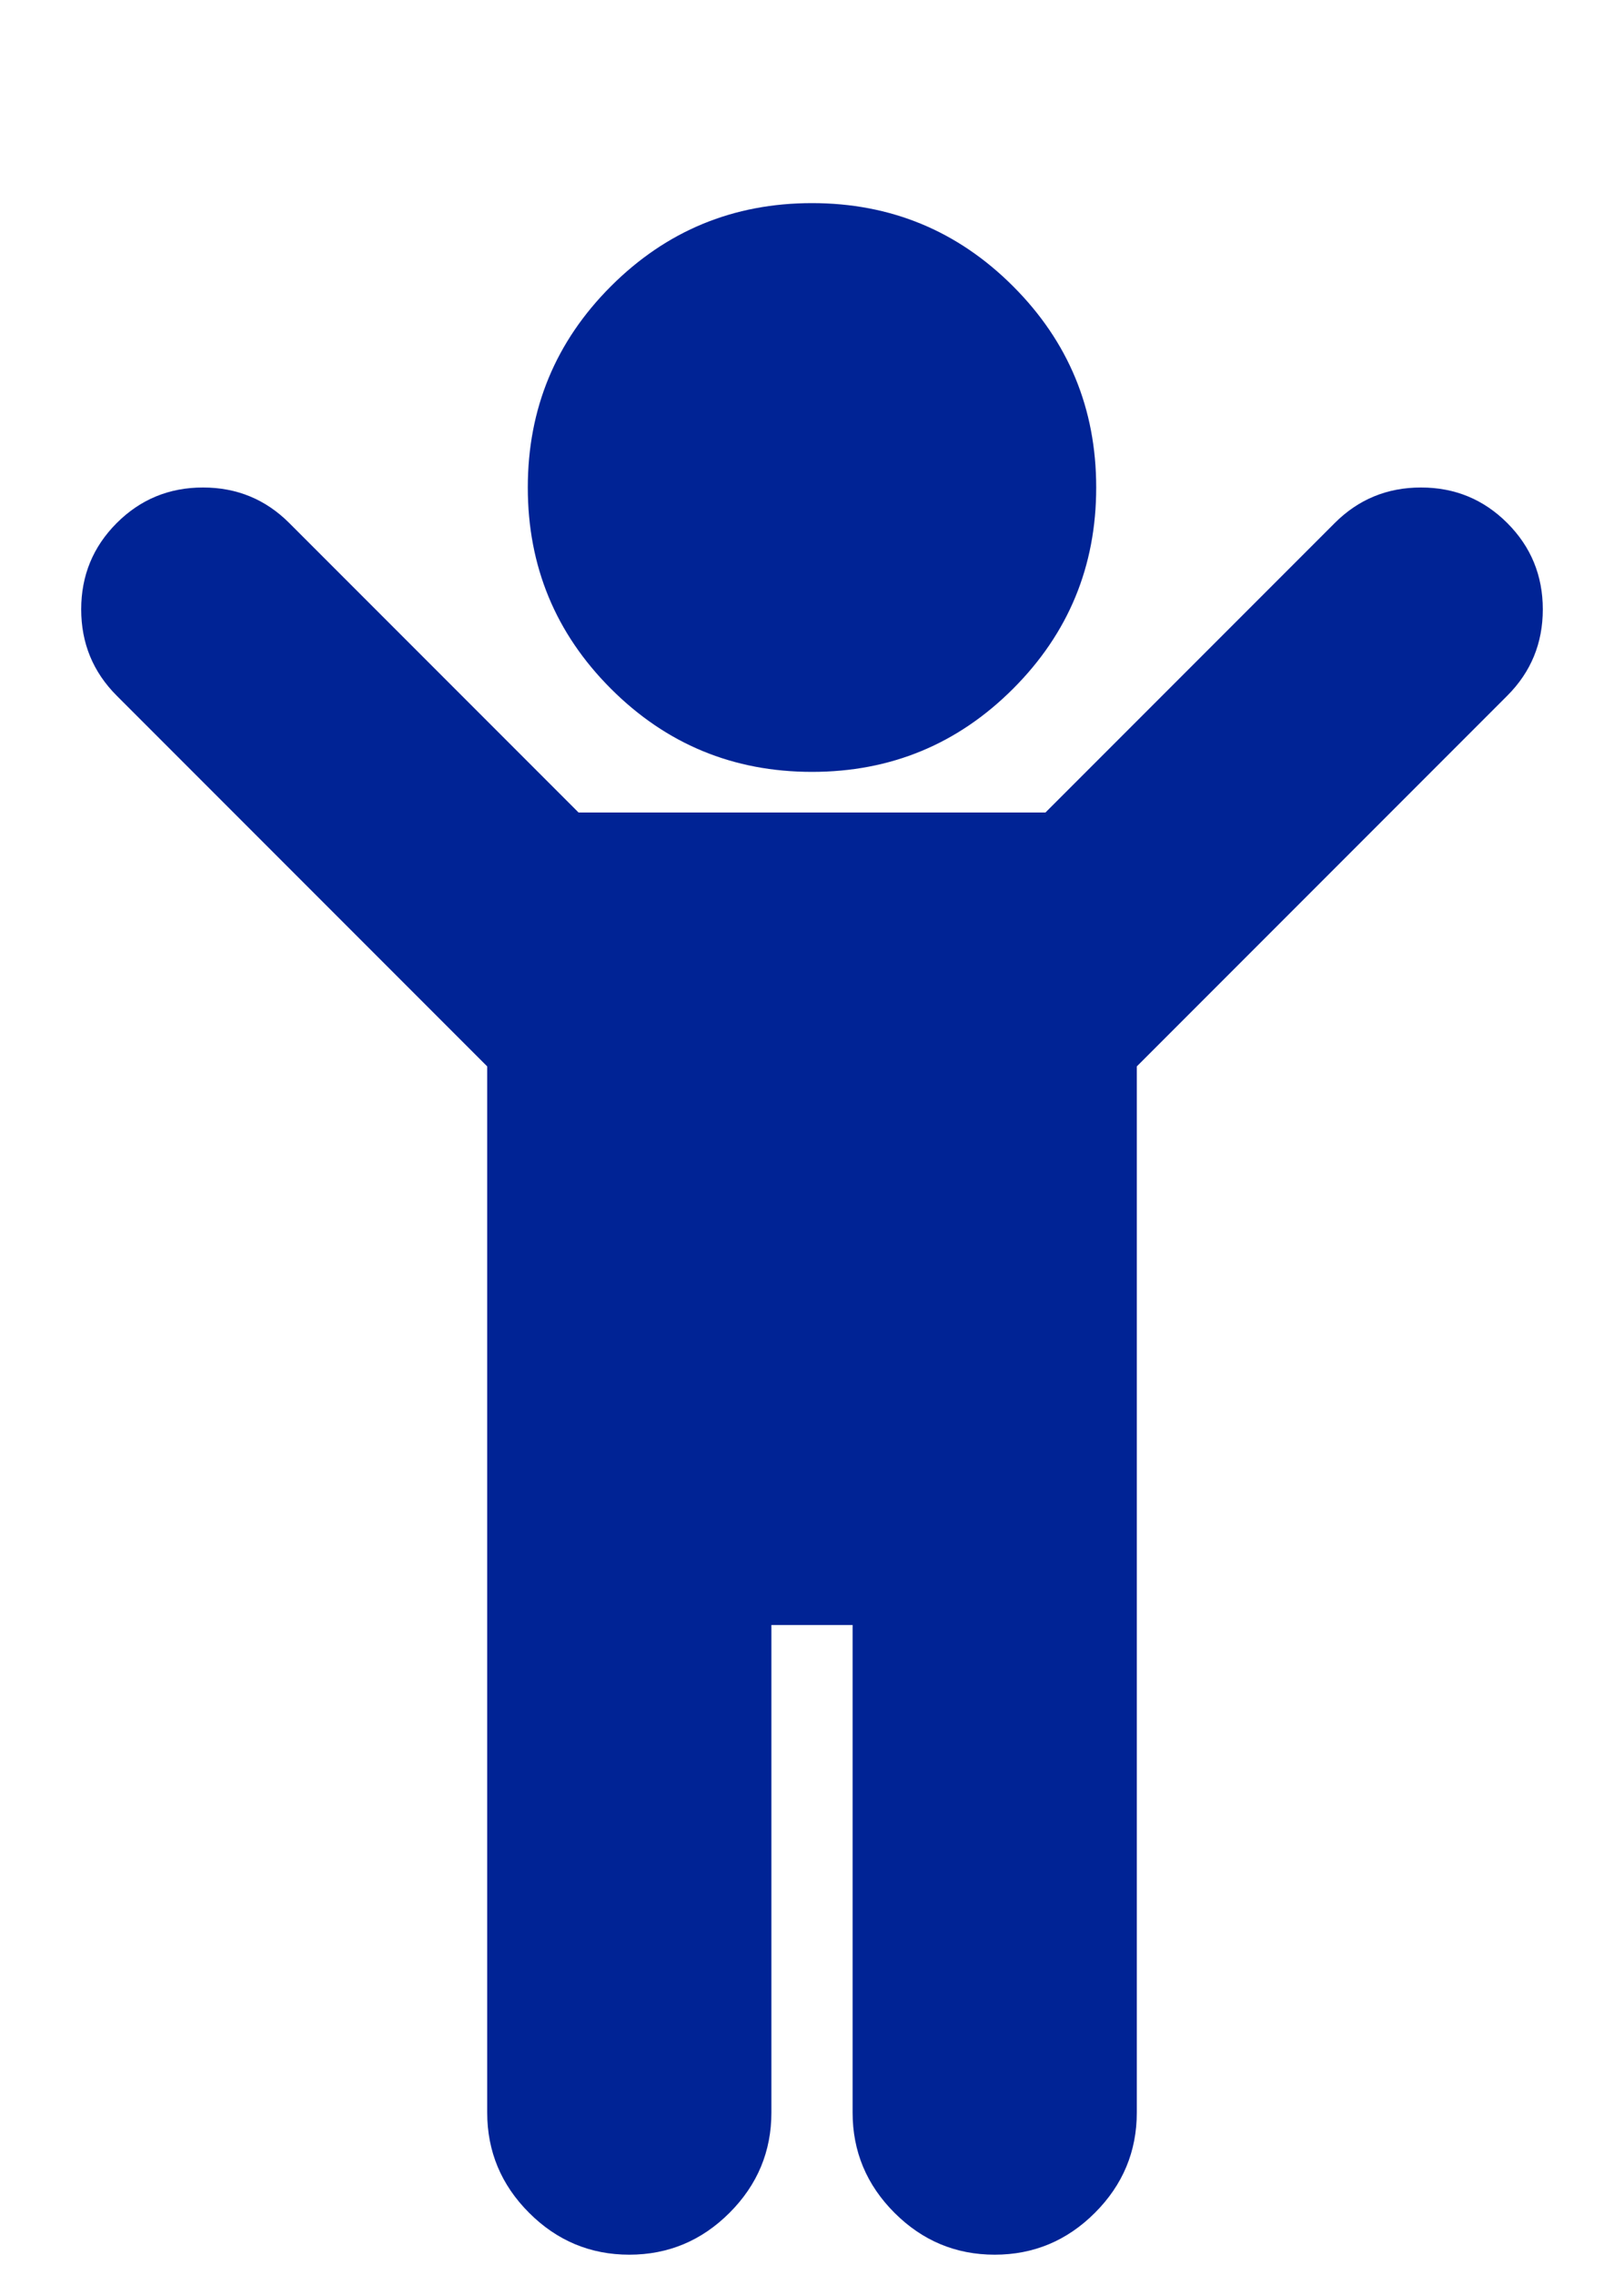 <svg xmlns="http://www.w3.org/2000/svg" viewBox="0 0 1280 1792" id="1909862925" class="svg u_1909862925" data-icon-name="fa-child" fill="rgb(0, 35, 149)" style="color: rgb(0, 35, 149);"> <path fill="inherit" d="M1188 548l-292 292v824q0 46-33 79t-79 33-79-33-33-79v-384h-64v384q0 46-33 79t-79 33-79-33-33-79v-824l-292-292q-28-28-28-68t28-68 68-28 68 28l228 228h368l228-228q28-28 68-28t68 28 28 68-28 68zM864 384q0 93-65.5 158.5t-158.5 65.5-158.5-65.5-65.5-158.5 65.5-158.5 158.5-65.5 158.5 65.5 65.5 158.5z"></path> 
</svg>